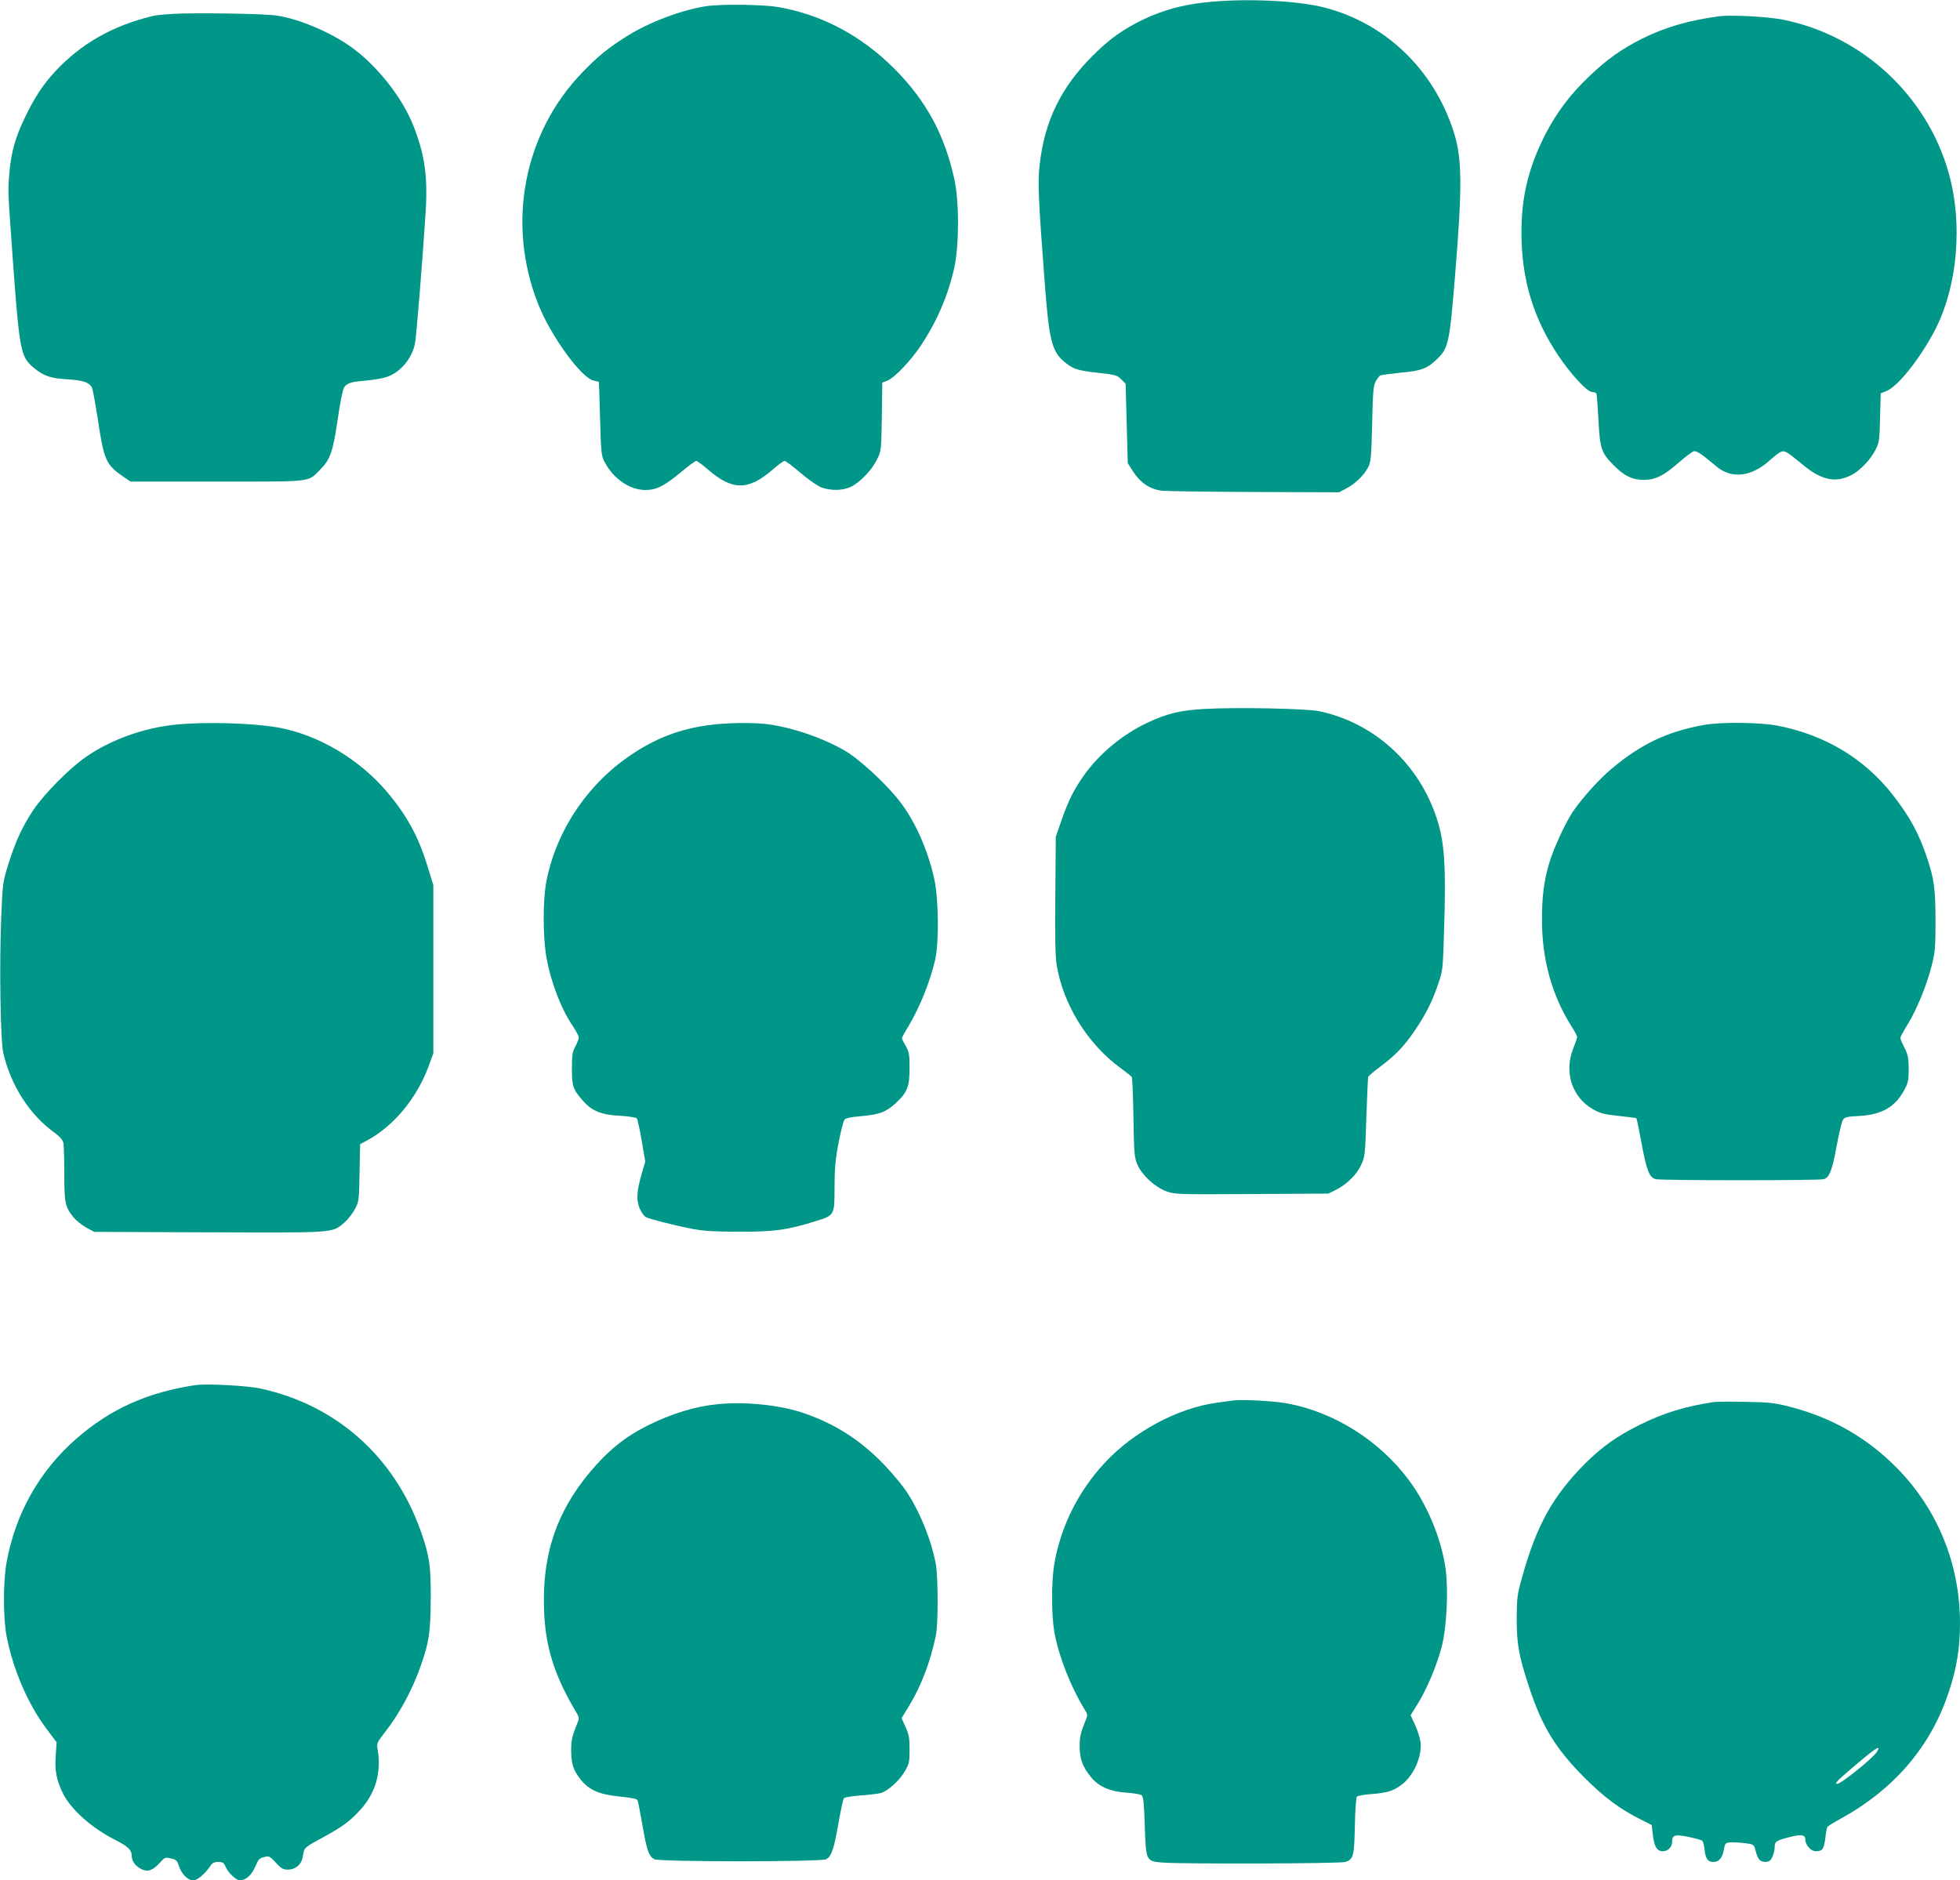<?xml version="1.0" standalone="no"?>
<!DOCTYPE svg PUBLIC "-//W3C//DTD SVG 20010904//EN"
 "http://www.w3.org/TR/2001/REC-SVG-20010904/DTD/svg10.dtd">
<svg version="1.0" xmlns="http://www.w3.org/2000/svg"
 width="1280pt" height="1228pt" viewBox="0 0 1280 1228"
 preserveAspectRatio="xMidYMid meet">
<g transform="translate(0,1228) scale(0.1,-0.1)"
fill="#009688" stroke="none">
<path d="M7867 12264 c-146 -16 -273 -51 -396 -109 -137 -66 -224 -128 -336
-240 -207 -206 -315 -429 -346 -716 -12 -111 -8 -216 32 -744 30 -402 47 -472
137 -544 55 -43 81 -51 216 -66 109 -12 121 -15 148 -42 l29 -29 7 -260 7
-259 36 -56 c49 -75 112 -116 192 -124 34 -3 307 -7 607 -8 l545 -2 45 24 c58
30 116 85 143 136 20 37 22 60 28 285 4 202 8 251 22 277 9 17 23 35 29 40 7
4 67 12 133 19 139 12 179 28 245 94 68 67 77 109 110 510 51 617 50 797 -9
977 -131 401 -442 699 -838 803 -181 47 -527 63 -786 34z"/>
<path d="M4615 12240 c-159 -23 -376 -105 -519 -195 -124 -78 -190 -131 -293
-238 -385 -398 -497 -992 -287 -1516 83 -209 282 -481 362 -497 18 -4 32 -7
33 -8 1 0 4 -109 8 -241 6 -223 8 -243 30 -283 57 -109 164 -182 266 -182 72
0 124 26 235 119 47 39 90 71 97 71 6 0 40 -25 75 -55 160 -140 266 -140 426
0 35 30 69 55 76 55 7 0 55 -36 106 -80 57 -48 111 -85 139 -95 63 -21 136
-19 188 6 60 29 137 109 170 178 28 55 28 59 32 279 l3 223 35 14 c47 20 152
131 218 230 105 159 176 324 217 506 32 146 33 435 0 581 -64 291 -185 512
-391 719 -218 218 -475 354 -760 403 -99 17 -369 20 -466 6z"/>
<path d="M1125 12189 c-55 -3 -113 -9 -130 -14 -262 -64 -465 -180 -634 -361
-79 -84 -138 -175 -201 -307 -61 -128 -89 -228 -99 -361 -10 -113 -10 -104 19
-511 47 -653 53 -685 143 -759 63 -52 109 -67 216 -73 101 -6 143 -20 161 -53
6 -11 24 -111 41 -222 37 -248 53 -284 157 -356 l54 -37 567 0 c635 0 588 -5
671 77 66 66 85 118 115 328 15 103 33 195 41 208 20 30 43 38 139 46 44 4
103 13 130 21 93 26 173 117 195 220 9 48 49 534 70 866 14 230 -7 376 -83
564 -70 175 -226 375 -386 495 -136 103 -357 198 -509 219 -85 12 -544 19
-677 10z"/>
<path d="M11230 12174 c-198 -26 -354 -71 -505 -146 -137 -69 -231 -136 -348
-248 -121 -115 -209 -232 -281 -370 -113 -218 -161 -414 -160 -655 1 -300 78
-556 242 -799 81 -121 188 -236 219 -236 12 0 24 -4 28 -9 3 -5 9 -83 14 -173
9 -187 19 -217 101 -298 67 -68 121 -94 195 -94 76 0 132 28 234 118 41 35 83
67 93 69 12 3 37 -10 70 -36 28 -23 67 -54 86 -70 96 -74 219 -59 332 40 79
69 89 74 119 58 14 -7 55 -39 91 -69 128 -110 222 -133 328 -80 60 30 130 104
163 172 21 41 24 66 27 205 l4 158 39 16 c71 28 210 201 308 383 155 289 193
707 95 1048 -144 501 -563 888 -1077 993 -99 20 -337 33 -417 23z"/>
<path d="M7865 7650 c-158 -9 -244 -30 -372 -90 -162 -76 -314 -202 -415 -345
-66 -93 -101 -164 -146 -293 l-37 -107 -3 -380 c-3 -259 0 -403 8 -453 41
-258 201 -518 414 -674 39 -29 74 -57 77 -61 4 -5 9 -125 11 -266 4 -241 6
-259 27 -309 31 -68 112 -144 188 -172 55 -20 68 -21 557 -18 l501 3 47 23
c71 36 134 96 165 160 27 56 28 61 36 312 5 140 10 260 12 266 2 7 37 37 79
68 101 76 155 133 225 235 73 108 113 187 153 304 31 91 31 96 39 362 13 410
3 564 -48 720 -116 357 -408 624 -766 700 -83 18 -547 27 -752 15z"/>
<path d="M1150 7548 c-210 -21 -423 -97 -587 -210 -107 -73 -276 -244 -346
-349 -73 -110 -116 -205 -163 -354 -36 -117 -37 -126 -46 -345 -13 -325 -5
-807 14 -890 51 -212 171 -399 331 -515 38 -28 57 -49 61 -69 3 -16 6 -107 6
-203 0 -189 5 -214 59 -282 16 -20 53 -50 83 -67 l53 -29 749 -3 c834 -3 804
-5 885 64 23 20 54 59 69 88 26 49 27 58 30 237 l4 187 49 26 c173 95 323 277
399 485 l30 82 0 549 0 549 -36 117 c-58 193 -133 333 -261 486 -182 218 -454
380 -718 427 -168 29 -472 38 -665 19z"/>
<path d="M4625 7544 c-185 -25 -345 -86 -504 -194 -290 -194 -497 -509 -556
-844 -19 -112 -19 -331 0 -456 24 -160 96 -354 174 -468 22 -34 41 -68 41 -77
0 -9 -10 -35 -22 -58 -20 -36 -23 -57 -23 -147 0 -117 7 -135 74 -211 57 -65
119 -90 243 -96 54 -3 102 -11 107 -17 5 -6 19 -72 32 -147 l23 -135 -22 -75
c-34 -117 -38 -177 -14 -232 11 -25 29 -50 39 -55 26 -14 196 -57 313 -79 72
-13 145 -17 305 -17 226 0 305 11 492 69 123 38 123 38 123 219 0 121 5 179
26 291 15 77 32 146 40 154 8 9 47 17 101 21 125 11 167 26 231 84 77 71 92
108 92 231 0 88 -3 105 -25 144 -14 23 -25 47 -25 51 0 4 18 38 41 75 75 125
142 291 176 436 26 116 23 393 -5 526 -42 193 -129 388 -232 517 -91 115 -266
275 -355 325 -143 82 -328 146 -492 170 -95 14 -274 12 -398 -5z"/>
<path d="M11125 7545 c-238 -43 -410 -125 -602 -287 -81 -68 -189 -188 -252
-280 -50 -75 -128 -245 -155 -339 -34 -118 -46 -217 -46 -367 0 -260 66 -496
196 -700 19 -29 34 -58 34 -64 0 -6 -12 -41 -26 -76 -61 -154 -8 -318 129
-396 51 -29 70 -33 187 -46 51 -5 94 -11 97 -13 2 -3 17 -75 33 -161 34 -184
52 -228 95 -237 40 -9 1063 -9 1095 0 37 10 56 59 85 221 15 80 33 154 40 166
12 18 26 22 107 26 148 8 236 59 296 173 23 43 27 62 27 135 -1 72 -5 93 -28
138 -15 30 -27 58 -27 63 0 6 22 47 50 92 60 99 123 254 156 384 21 84 24 117
24 282 0 215 -8 278 -55 418 -54 161 -110 264 -221 408 -186 240 -444 395
-756 456 -117 22 -371 25 -483 4z"/>
<path d="M1275 3234 c-313 -47 -555 -156 -778 -351 -240 -211 -395 -485 -454
-806 -23 -126 -23 -362 0 -482 43 -221 140 -445 262 -607 l65 -87 -6 -84 c-8
-98 5 -164 47 -249 54 -108 190 -228 347 -307 77 -39 102 -63 102 -99 0 -35
23 -68 62 -88 41 -21 74 -11 119 38 35 39 38 40 75 31 34 -7 41 -14 52 -48 17
-53 58 -95 93 -95 28 0 76 40 112 93 14 21 26 27 52 27 30 0 37 -5 49 -33 15
-36 69 -87 92 -87 38 0 76 33 99 85 26 58 27 59 68 69 24 6 33 0 69 -39 35
-39 47 -45 80 -45 44 0 84 31 93 74 3 14 7 36 10 49 3 18 31 38 112 81 134 72
187 111 253 183 103 112 142 247 116 399 -7 38 -4 44 47 110 96 123 180 278
235 436 54 152 64 223 65 438 1 214 -8 279 -65 440 -171 485 -550 823 -1043
931 -88 20 -357 34 -430 23z"/>
<path d="M8055 3134 c-16 -2 -66 -9 -110 -15 -253 -34 -542 -189 -730 -392
-172 -184 -287 -414 -330 -661 -19 -114 -19 -328 0 -442 28 -157 104 -353 197
-506 21 -33 22 -40 9 -70 -35 -88 -40 -108 -40 -173 -1 -80 19 -134 74 -201
51 -62 122 -93 228 -101 48 -3 94 -11 102 -17 12 -9 16 -49 21 -196 8 -237 8
-235 118 -244 138 -10 1160 -7 1192 4 53 18 58 38 62 235 2 99 8 185 13 191 5
6 46 14 91 17 105 8 145 20 197 58 81 58 139 186 128 282 -4 27 -20 78 -36
113 l-29 62 46 74 c60 96 124 248 157 373 32 121 45 365 26 506 -26 196 -121
426 -245 589 -190 253 -483 437 -786 494 -82 16 -300 28 -355 20z"/>
<path d="M11195 3124 c-189 -28 -332 -72 -488 -150 -146 -72 -244 -142 -352
-249 -214 -214 -320 -405 -416 -750 -31 -110 -33 -132 -34 -265 0 -167 14
-245 80 -445 85 -260 173 -404 364 -596 130 -129 232 -205 367 -272 l71 -36 7
-63 c9 -78 27 -108 65 -108 34 0 61 27 61 62 0 44 18 50 106 32 43 -9 84 -20
90 -25 6 -5 14 -32 16 -59 6 -59 21 -80 58 -80 36 0 59 27 68 81 7 41 10 44
42 47 19 1 62 -1 95 -5 59 -8 59 -8 70 -49 5 -23 16 -49 24 -58 14 -17 48 -21
68 -8 16 10 33 57 33 93 0 33 11 40 107 64 70 17 93 12 93 -20 0 -34 37 -75
68 -75 43 0 53 13 62 83 4 36 11 70 14 76 4 5 41 29 84 52 350 192 589 470
707 824 53 156 75 291 75 455 0 385 -147 745 -414 1015 -194 196 -423 327
-694 397 -104 27 -136 30 -292 33 -96 2 -188 1 -205 -1z m1061 -2287 c-29 -43
-233 -207 -258 -207 -19 0 -2 19 79 88 168 145 216 177 179 119z"/>
<path d="M4690 3110 c-148 -14 -303 -61 -463 -141 -146 -73 -258 -164 -376
-305 -219 -263 -311 -540 -298 -899 8 -238 67 -425 204 -657 26 -43 27 -49 14
-80 -35 -88 -40 -108 -41 -173 0 -92 13 -134 60 -194 57 -72 122 -100 259
-114 72 -7 112 -15 115 -24 3 -7 17 -81 32 -165 28 -163 41 -200 77 -220 30
-18 1091 -18 1123 0 34 18 50 66 79 232 15 85 31 160 36 166 5 6 53 14 106 18
54 4 114 11 134 16 48 13 123 81 159 144 27 46 30 60 30 140 0 74 -4 98 -26
147 l-26 58 51 84 c78 130 135 279 172 452 17 76 16 387 0 474 -35 181 -129
397 -227 519 -187 234 -377 373 -628 461 -154 54 -382 79 -566 61z"/>
</g>
</svg>
